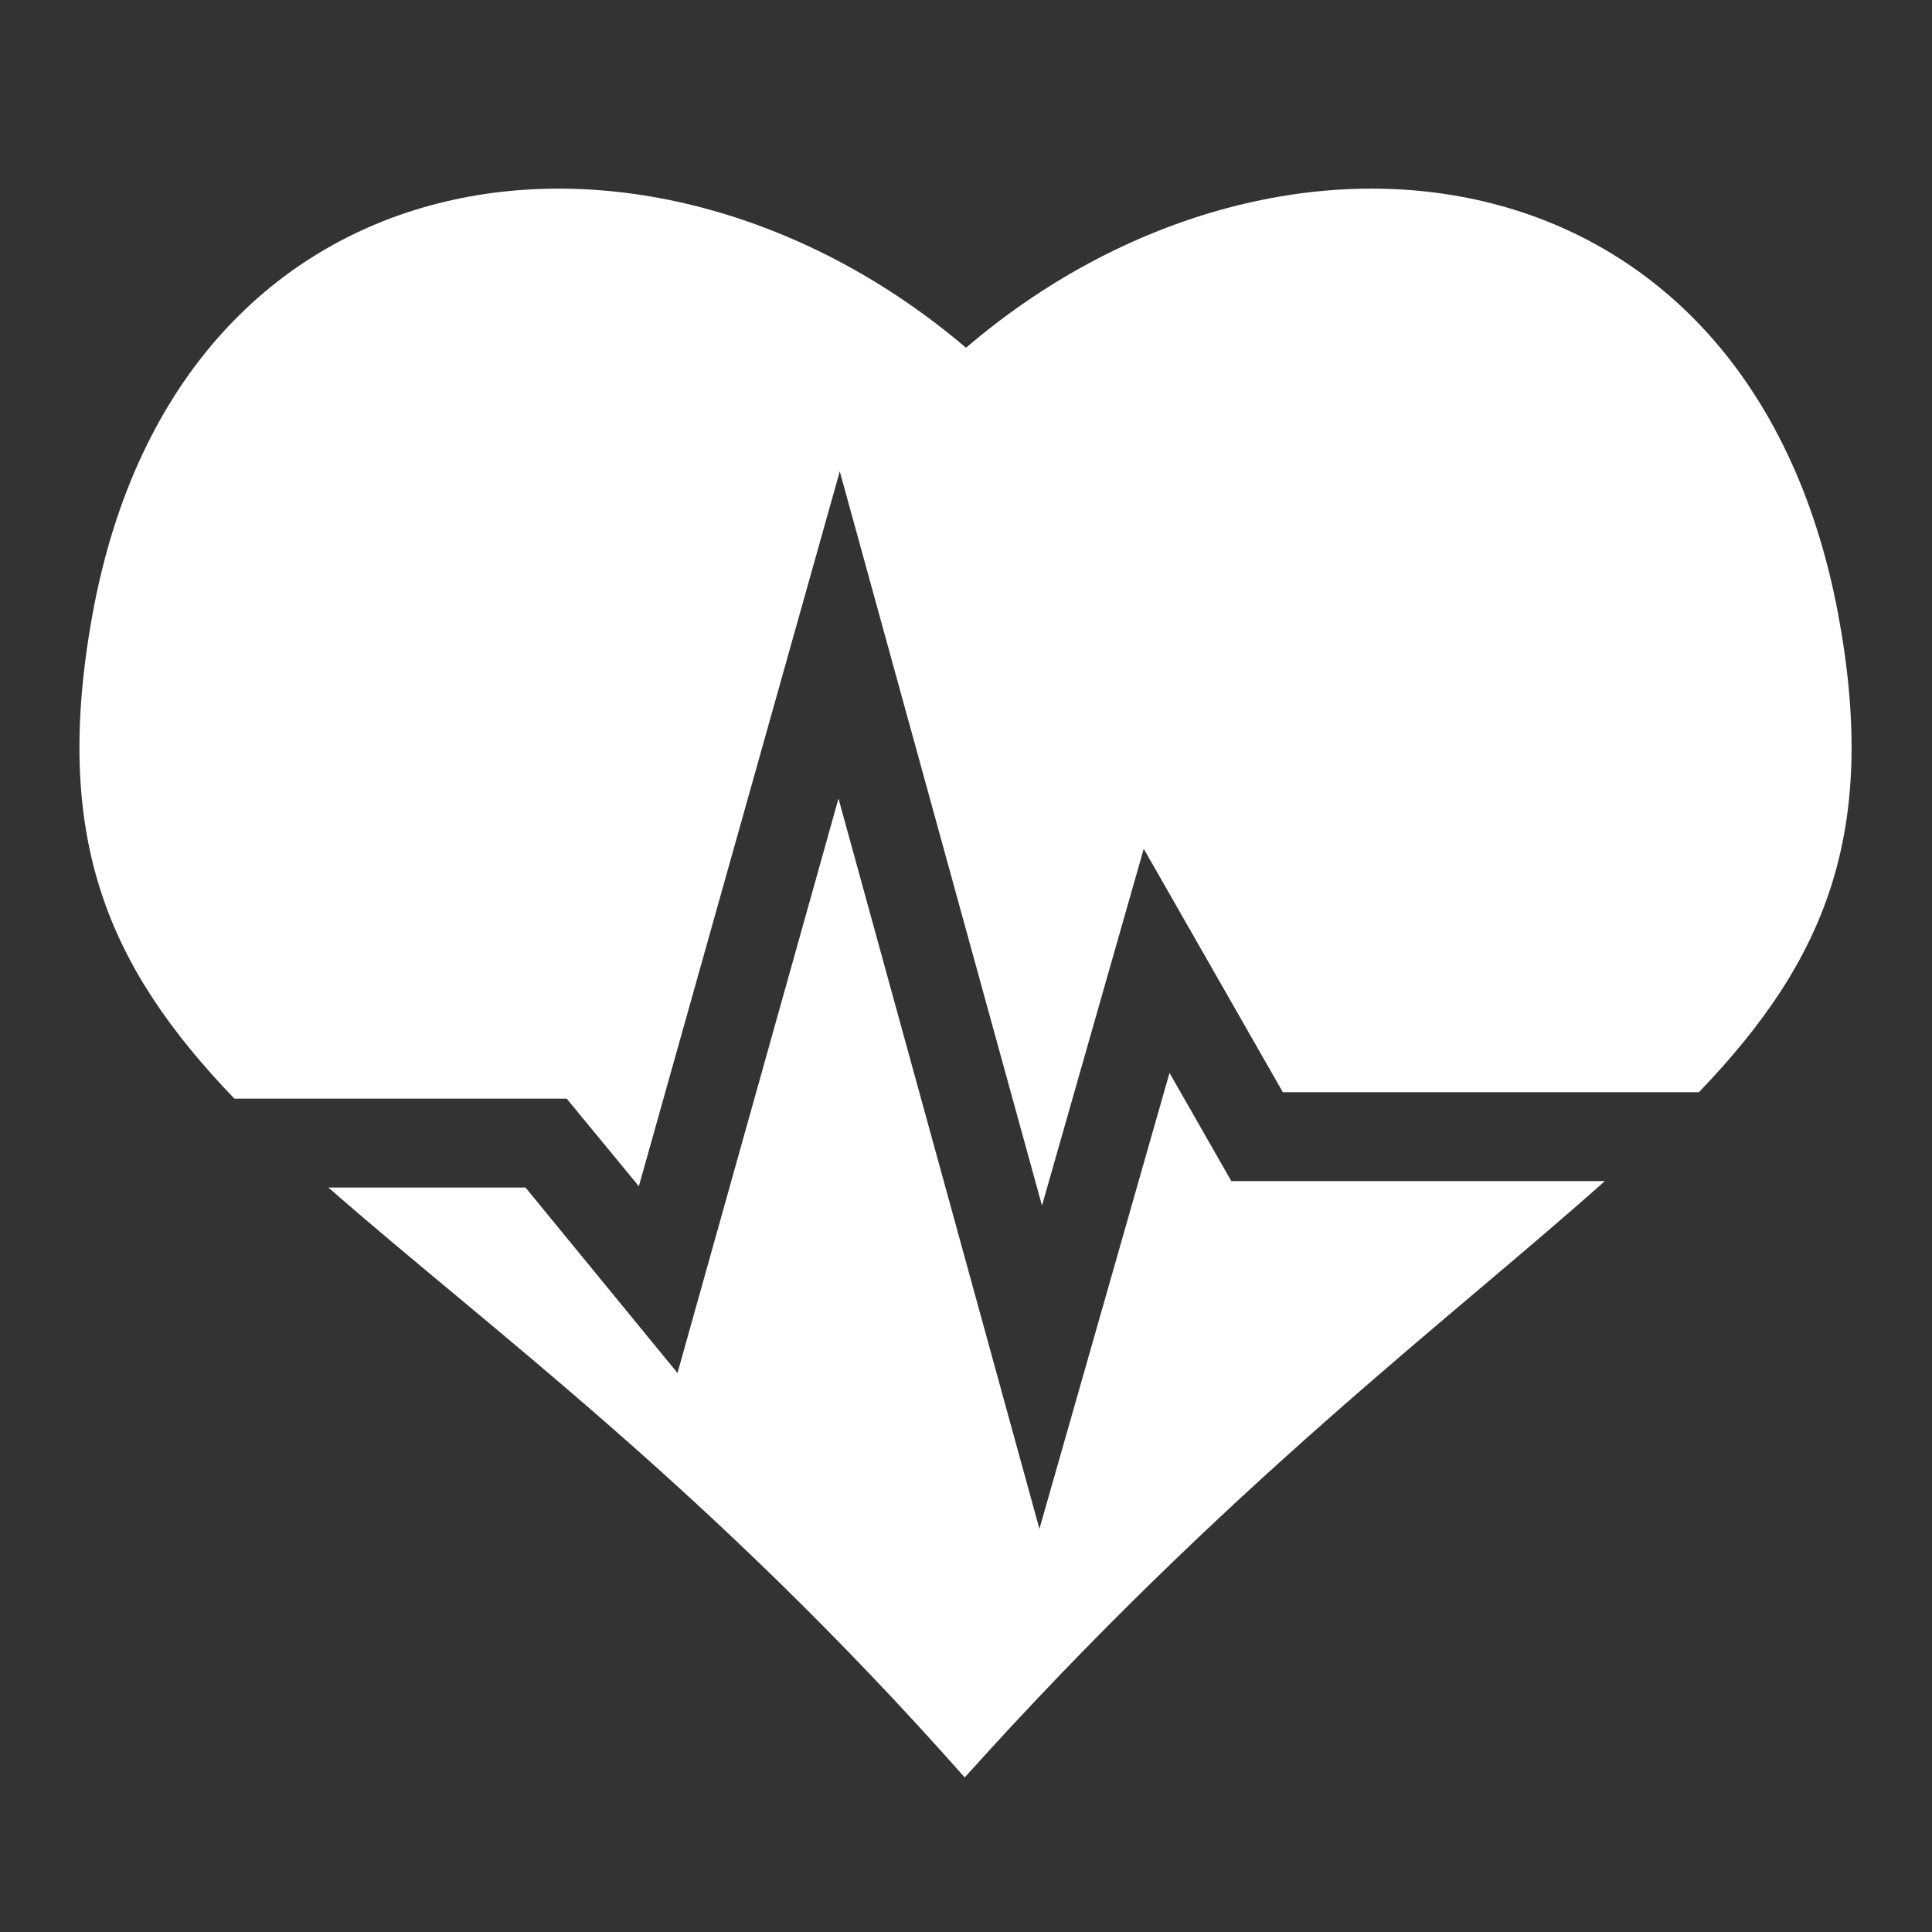 <?xml version="1.0" encoding="utf-8"?>
<!-- Generator: Adobe Illustrator 24.0.2, SVG Export Plug-In . SVG Version: 6.00 Build 0)  -->
<svg version="1.1" id="Ebene_1" xmlns="http://www.w3.org/2000/svg" xmlns:xlink="http://www.w3.org/1999/xlink" x="0px" y="0px"
	 viewBox="0 0 150 150" style="enable-background:new 0 0 150 150;" xml:space="preserve">
<rect x="0" y="0" width="150" height="150" fill="#333333" stroke="none"/>
<style type="text/css">
	.st0{fill:#FFFFFF;}
</style>
<g id="Coming_x5F_to_x5F_a_x5F_head.psd_1_">
</g>
<g>
	<path class="st0" d="M95.6,91.7l-4.8-8.4l-10.1,35.4L65.1,62l-12.5,44.6L40.8,92.2H25.5C37.8,103,55.1,115.6,74.9,138
		c20.3-22.6,37.6-35.5,49.7-46.3H95.6z"/>
	<path class="st0" d="M44,85.3l5.6,6.8l15.6-55.5l15.7,57l7.9-27.7l10.8,18.9h32.3c9.8-10.2,14-20.1,10.8-37.2
		c-7-37-43.5-41.3-67.7-20.6C50.7,6.3,14,10.6,7.2,47.6C4,65.1,8.4,75.1,18.2,85.3H44z"/>
</g>
</svg>
